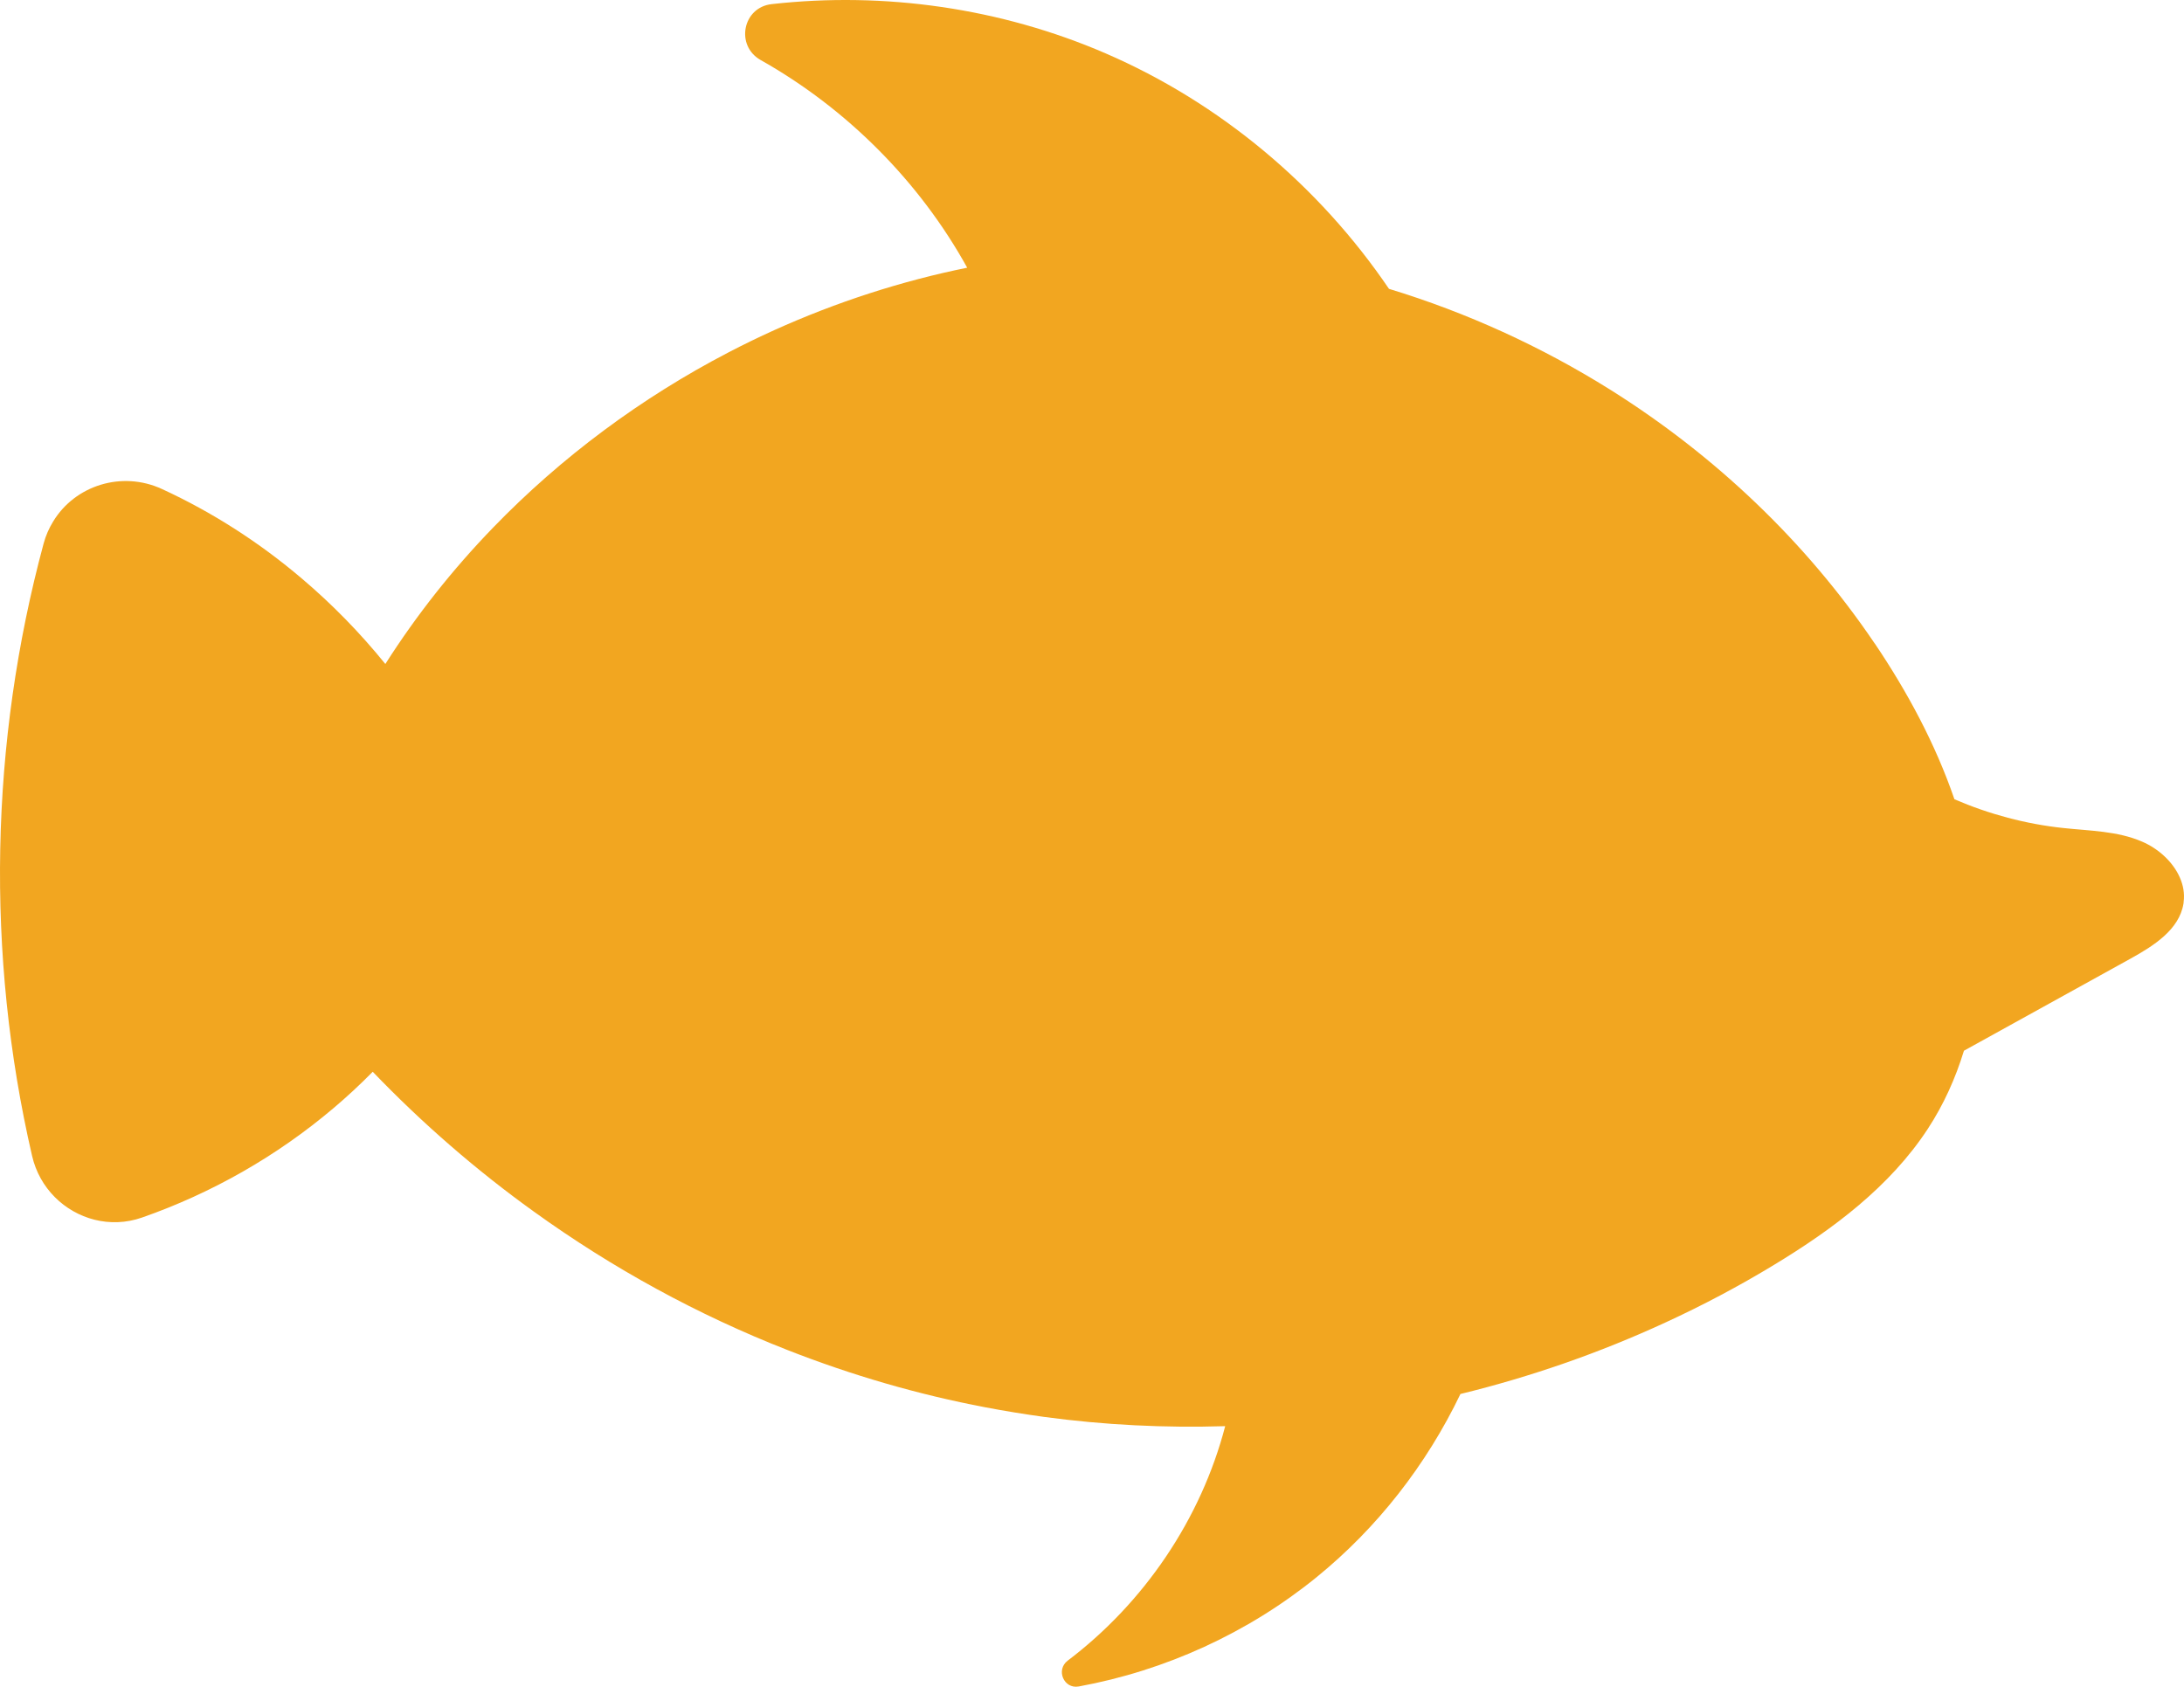 <svg width="202" height="156" viewBox="0 0 202 156" fill="none" xmlns="http://www.w3.org/2000/svg">
<path d="M173.392 59.513C167.006 50.062 158.572 42.085 148.922 36.035C142.55 32.046 135.648 28.898 128.468 26.714C121.996 17.177 112.817 9.495 102.25 4.932C92.585 0.756 81.818 -0.796 71.365 0.383C68.688 0.684 68 4.22 70.349 5.55C78.338 10.048 85.054 16.796 89.457 24.759C87.939 25.068 86.436 25.413 84.939 25.808C78.861 27.404 72.947 29.689 67.363 32.599C59.316 36.789 51.935 42.258 45.62 48.783C41.883 52.642 38.533 56.868 35.641 61.41C33.299 58.521 30.715 55.876 27.923 53.512C23.978 50.156 19.625 47.367 14.993 45.233C11.249 43.501 6.925 44.91 4.913 48.237C4.533 48.855 4.233 49.531 4.032 50.278C-0.929 68.654 -1.344 88.251 2.966 106.9C3.66 109.911 5.972 112.11 8.736 112.807C10.139 113.159 11.65 113.123 13.117 112.613C19.568 110.364 25.61 106.921 30.822 102.509C32.09 101.438 33.306 100.31 34.474 99.124C39.077 103.917 44.074 108.244 49.372 112.053C56.682 117.32 64.571 121.625 72.833 124.859C78.768 127.187 84.889 128.969 91.125 130.155C92.936 130.5 94.755 130.795 96.58 131.046C102.121 131.794 107.727 132.074 113.319 131.901C111.085 140.475 105.837 148.229 98.749 153.59C97.633 154.438 98.399 156.228 99.773 155.976C107.784 154.51 115.423 151.025 121.759 145.879C127.379 141.316 131.94 135.466 135.076 128.926C141.583 127.338 147.941 125.125 154.033 122.315C157.47 120.734 160.827 118.959 164.071 116.99C169.533 113.684 174.802 109.753 178.303 104.406C179.771 102.164 180.866 99.728 181.647 97.177C186.787 94.338 191.927 91.492 197.068 88.653C199.194 87.475 201.557 85.987 201.95 83.58C201.965 83.53 201.965 83.479 201.965 83.429C202.072 82.638 201.929 81.87 201.614 81.158C200.977 79.699 199.616 78.478 198.12 77.838C195.851 76.853 193.295 76.846 190.832 76.58C187.374 76.214 183.966 75.301 180.766 73.921C179.019 68.826 176.42 63.99 173.399 59.513H173.392Z" fill="#F2A620"/>
</svg>
